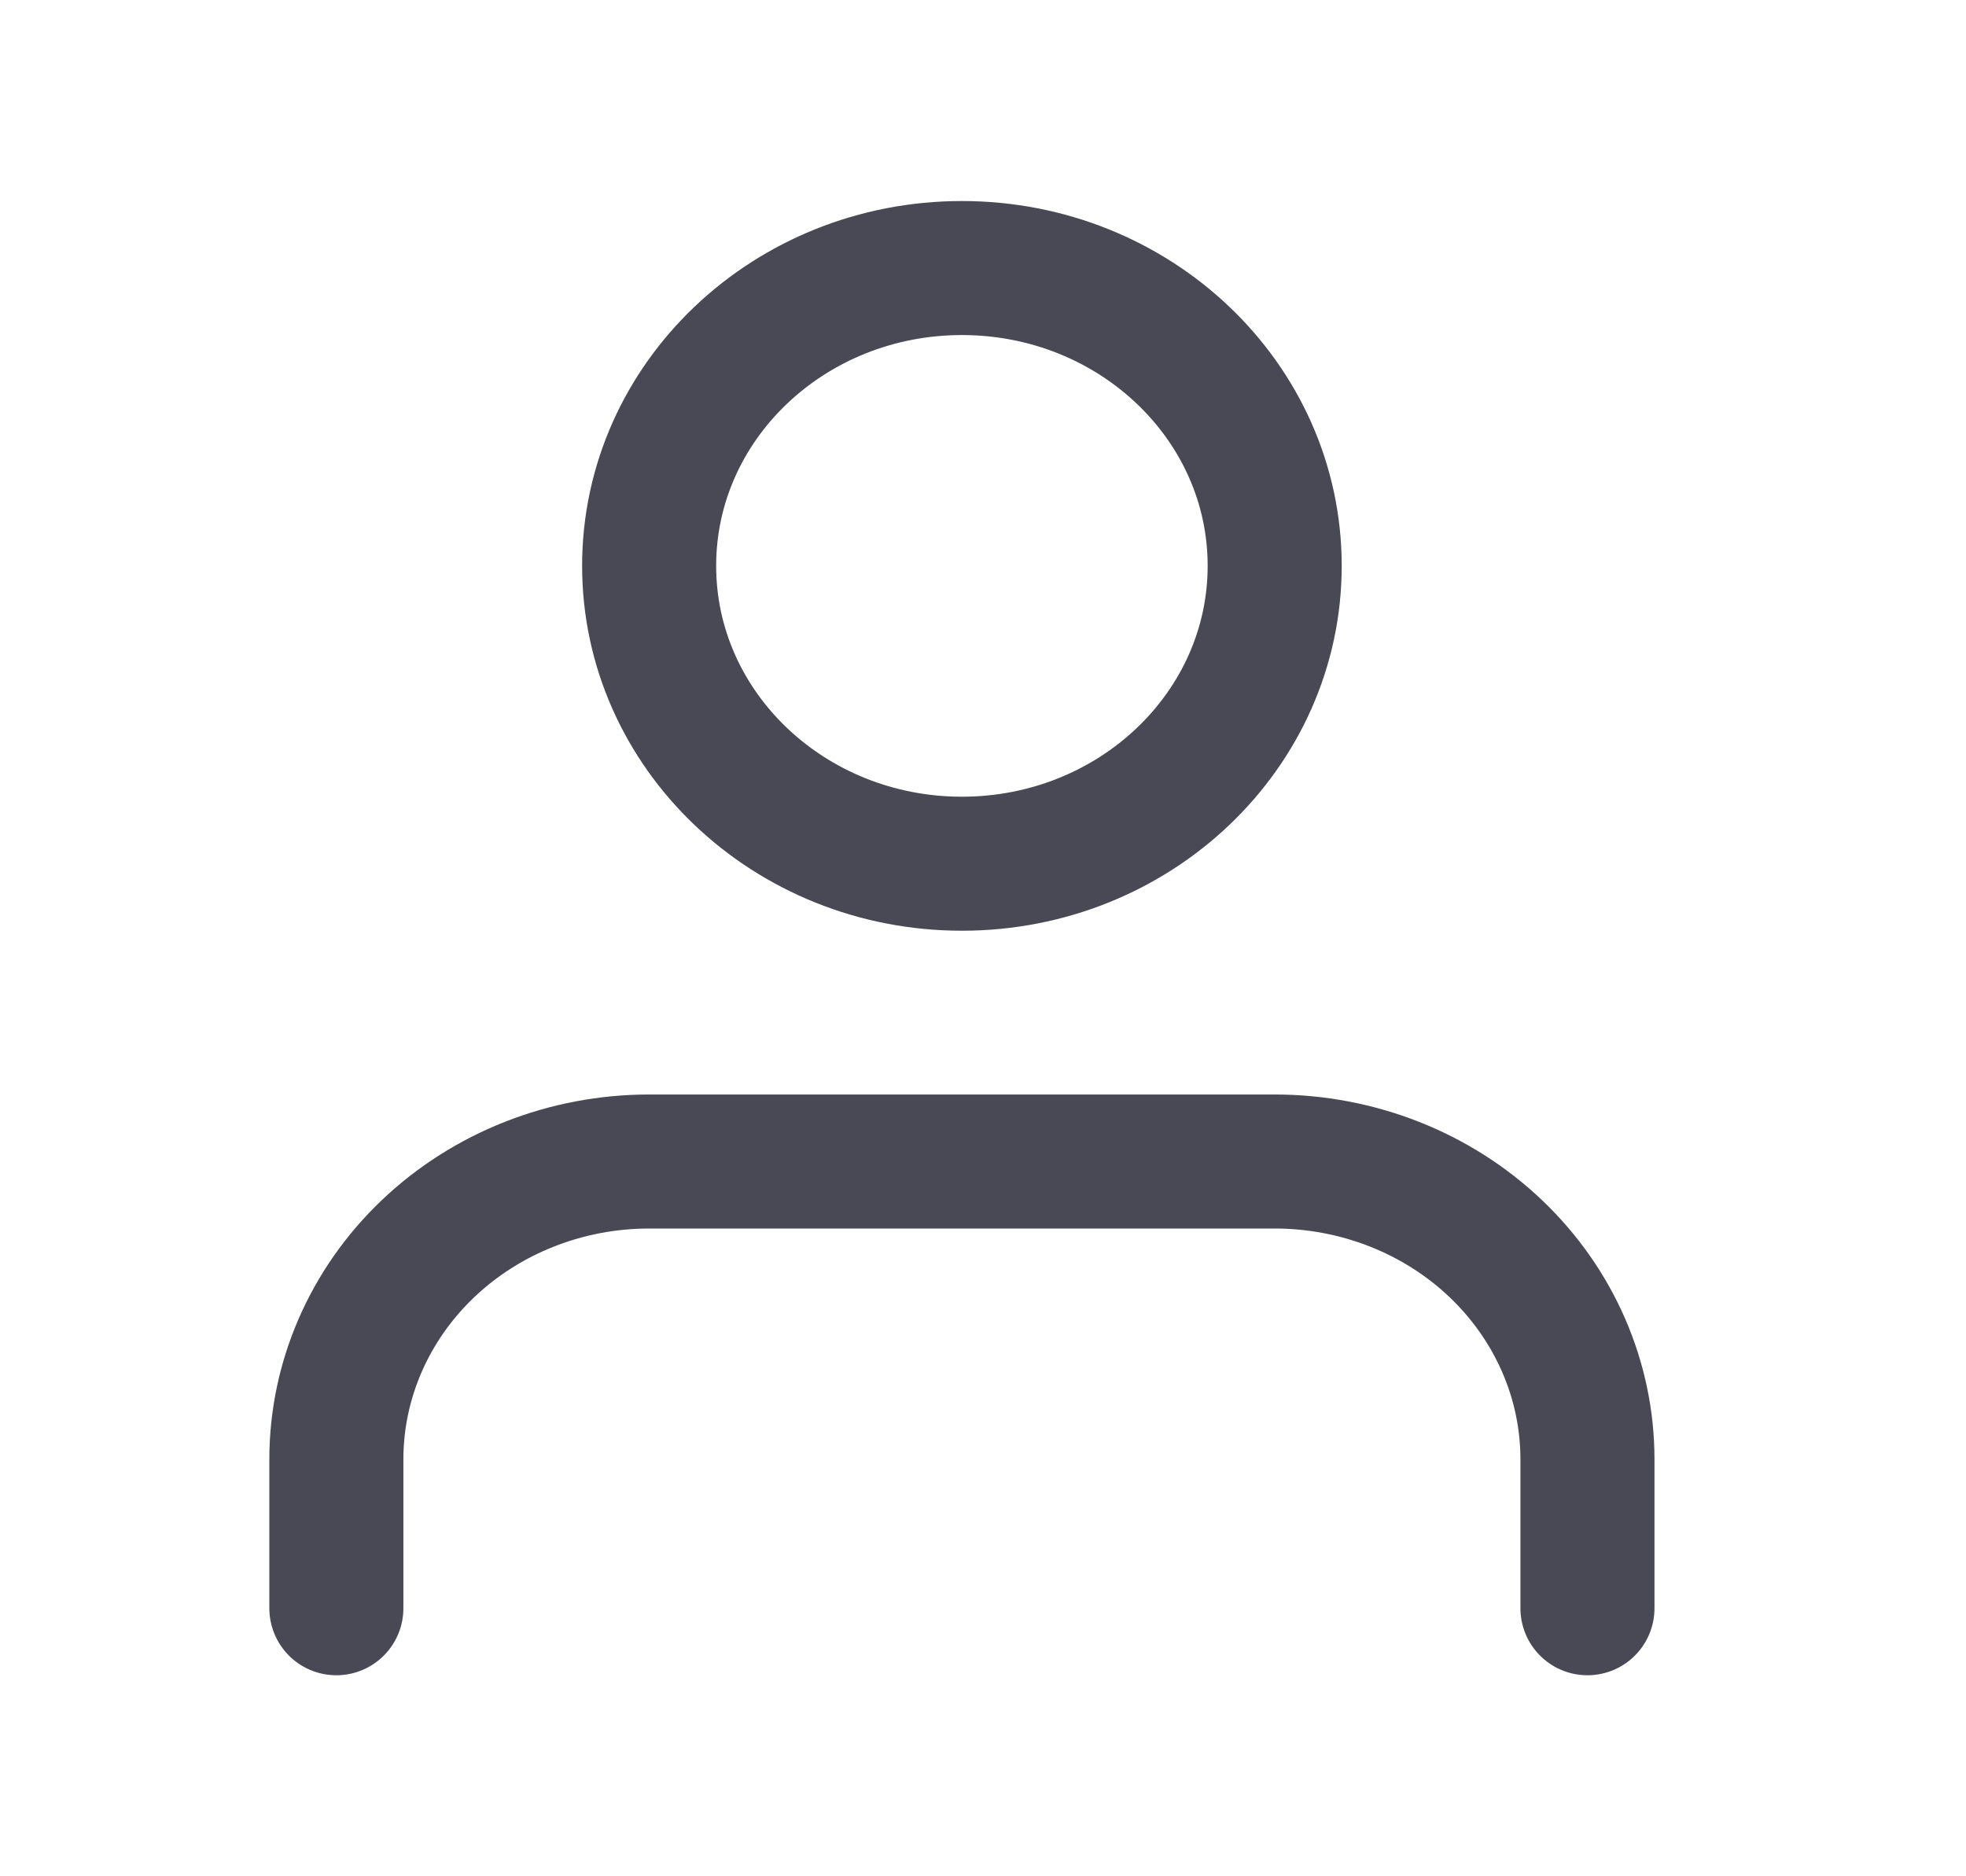 <svg width="22" height="21" viewBox="0 0 22 21" fill="none" xmlns="http://www.w3.org/2000/svg">
<path d="M17.764 18V16.333C17.764 15.449 17.395 14.601 16.739 13.976C16.083 13.351 15.192 13 14.264 13H7.264C6.336 13 5.446 13.351 4.789 13.976C4.133 14.601 3.764 15.449 3.764 16.333V18" stroke="#484954" stroke-width="1.5" stroke-linecap="round" stroke-linejoin="round"/>
<path d="M10.764 9.667C12.697 9.667 14.264 8.174 14.264 6.333C14.264 4.492 12.697 3 10.764 3C8.831 3 7.264 4.492 7.264 6.333C7.264 8.174 8.831 9.667 10.764 9.667Z" stroke="#484954" stroke-width="1.5" stroke-linecap="round" stroke-linejoin="round"/>
</svg>
